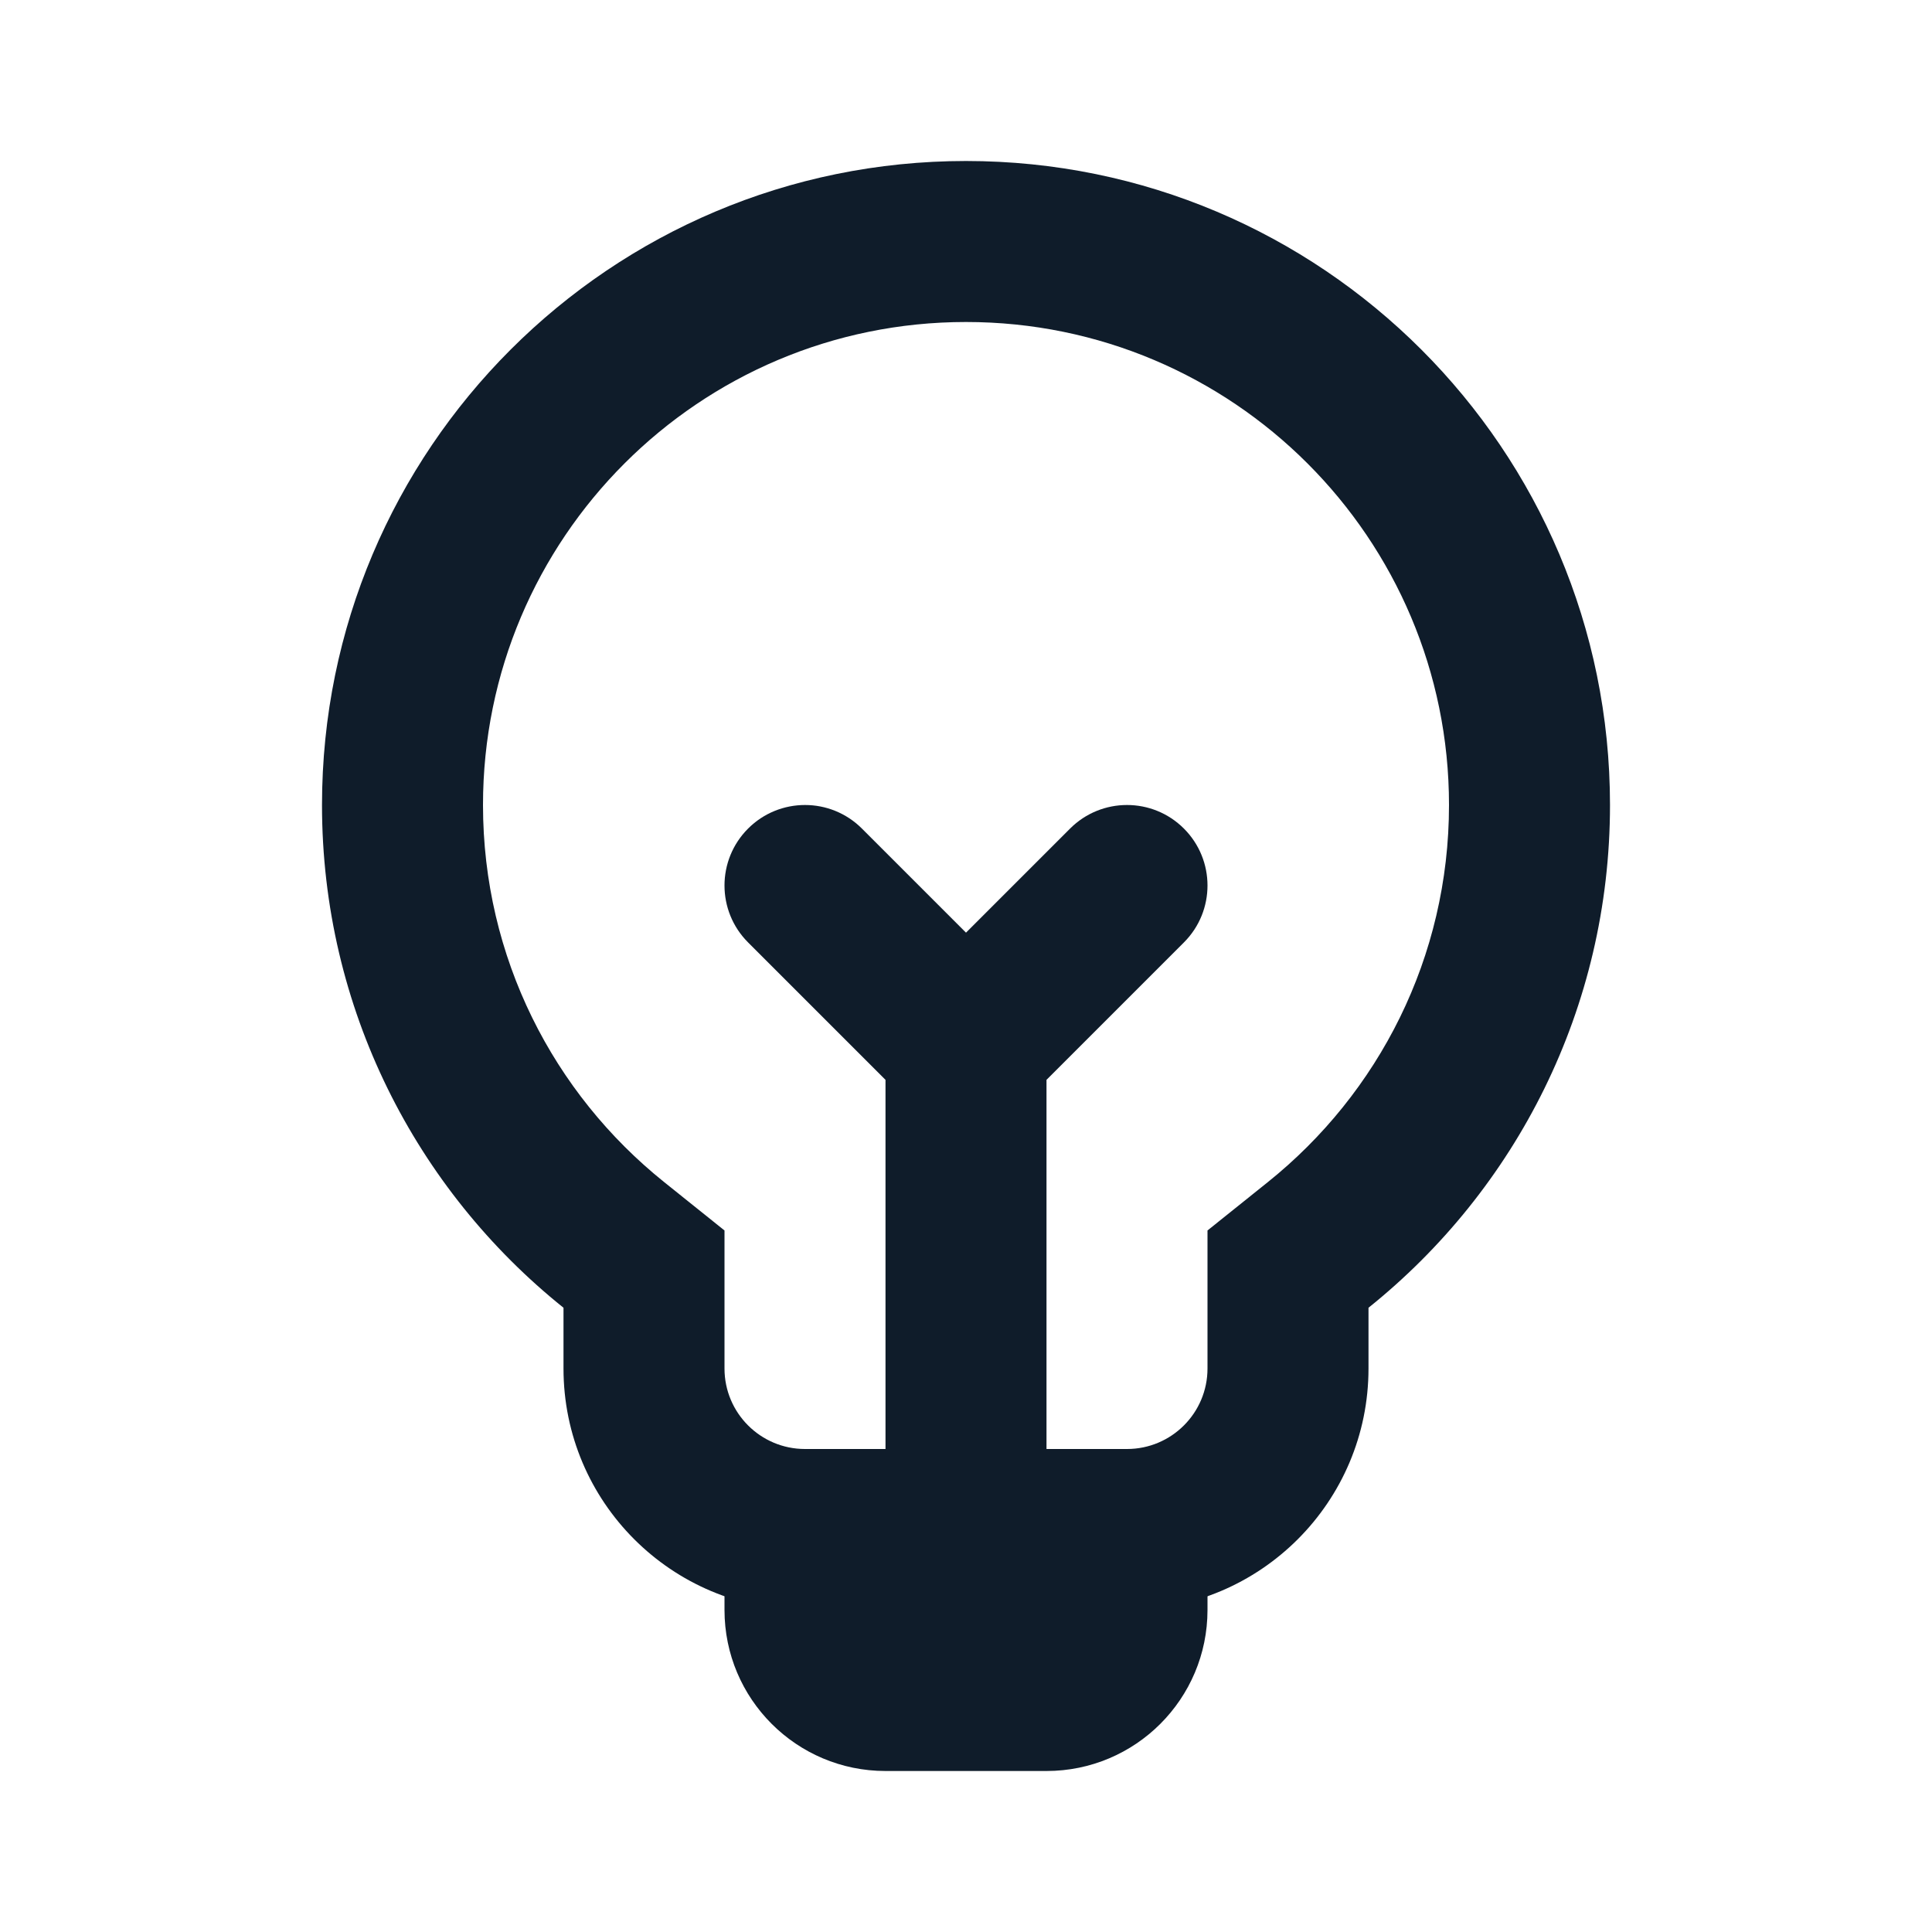 <svg xmlns="http://www.w3.org/2000/svg" width="261" height="261" viewBox="0 0 261 261" fill="none"><path d="M97.875 195.75H163.125V217.5C163.125 229.512 153.387 239.25 141.375 239.25H119.625C107.613 239.25 97.875 229.512 97.875 217.5V195.75Z" fill="#0F1C2A"></path><path d="M116.44 111.935C112.193 107.688 105.307 107.688 101.06 111.935C96.813 116.182 96.813 123.068 101.06 127.315L119.625 145.88V217.5H141.375V145.88L159.94 127.315C164.187 123.068 164.187 116.182 159.94 111.935C155.693 107.688 148.807 107.688 144.56 111.935L130.5 125.995L116.44 111.935Z" fill="#0F1C2A"></path><path fill-rule="evenodd" clip-rule="evenodd" d="M163.125 166.228L171.271 159.698C186.233 147.704 195.75 129.346 195.75 108.75C195.75 72.713 166.537 43.5 130.5 43.5C94.463 43.5 65.25 72.713 65.25 108.75C65.25 129.346 74.767 147.704 89.729 159.698L97.875 166.228V184.875C97.875 190.881 102.744 195.75 108.75 195.75H152.25C158.256 195.75 163.125 190.881 163.125 184.875V166.228ZM184.875 176.668V184.875C184.875 202.893 170.268 217.5 152.25 217.5H108.75C90.732 217.5 76.125 202.893 76.125 184.875V176.668C56.235 160.724 43.5 136.224 43.5 108.75C43.5 60.701 82.451 21.75 130.5 21.75C178.549 21.75 217.5 60.701 217.5 108.75C217.5 136.224 204.765 160.724 184.875 176.668Z" fill="#0F1C2A"></path></svg>